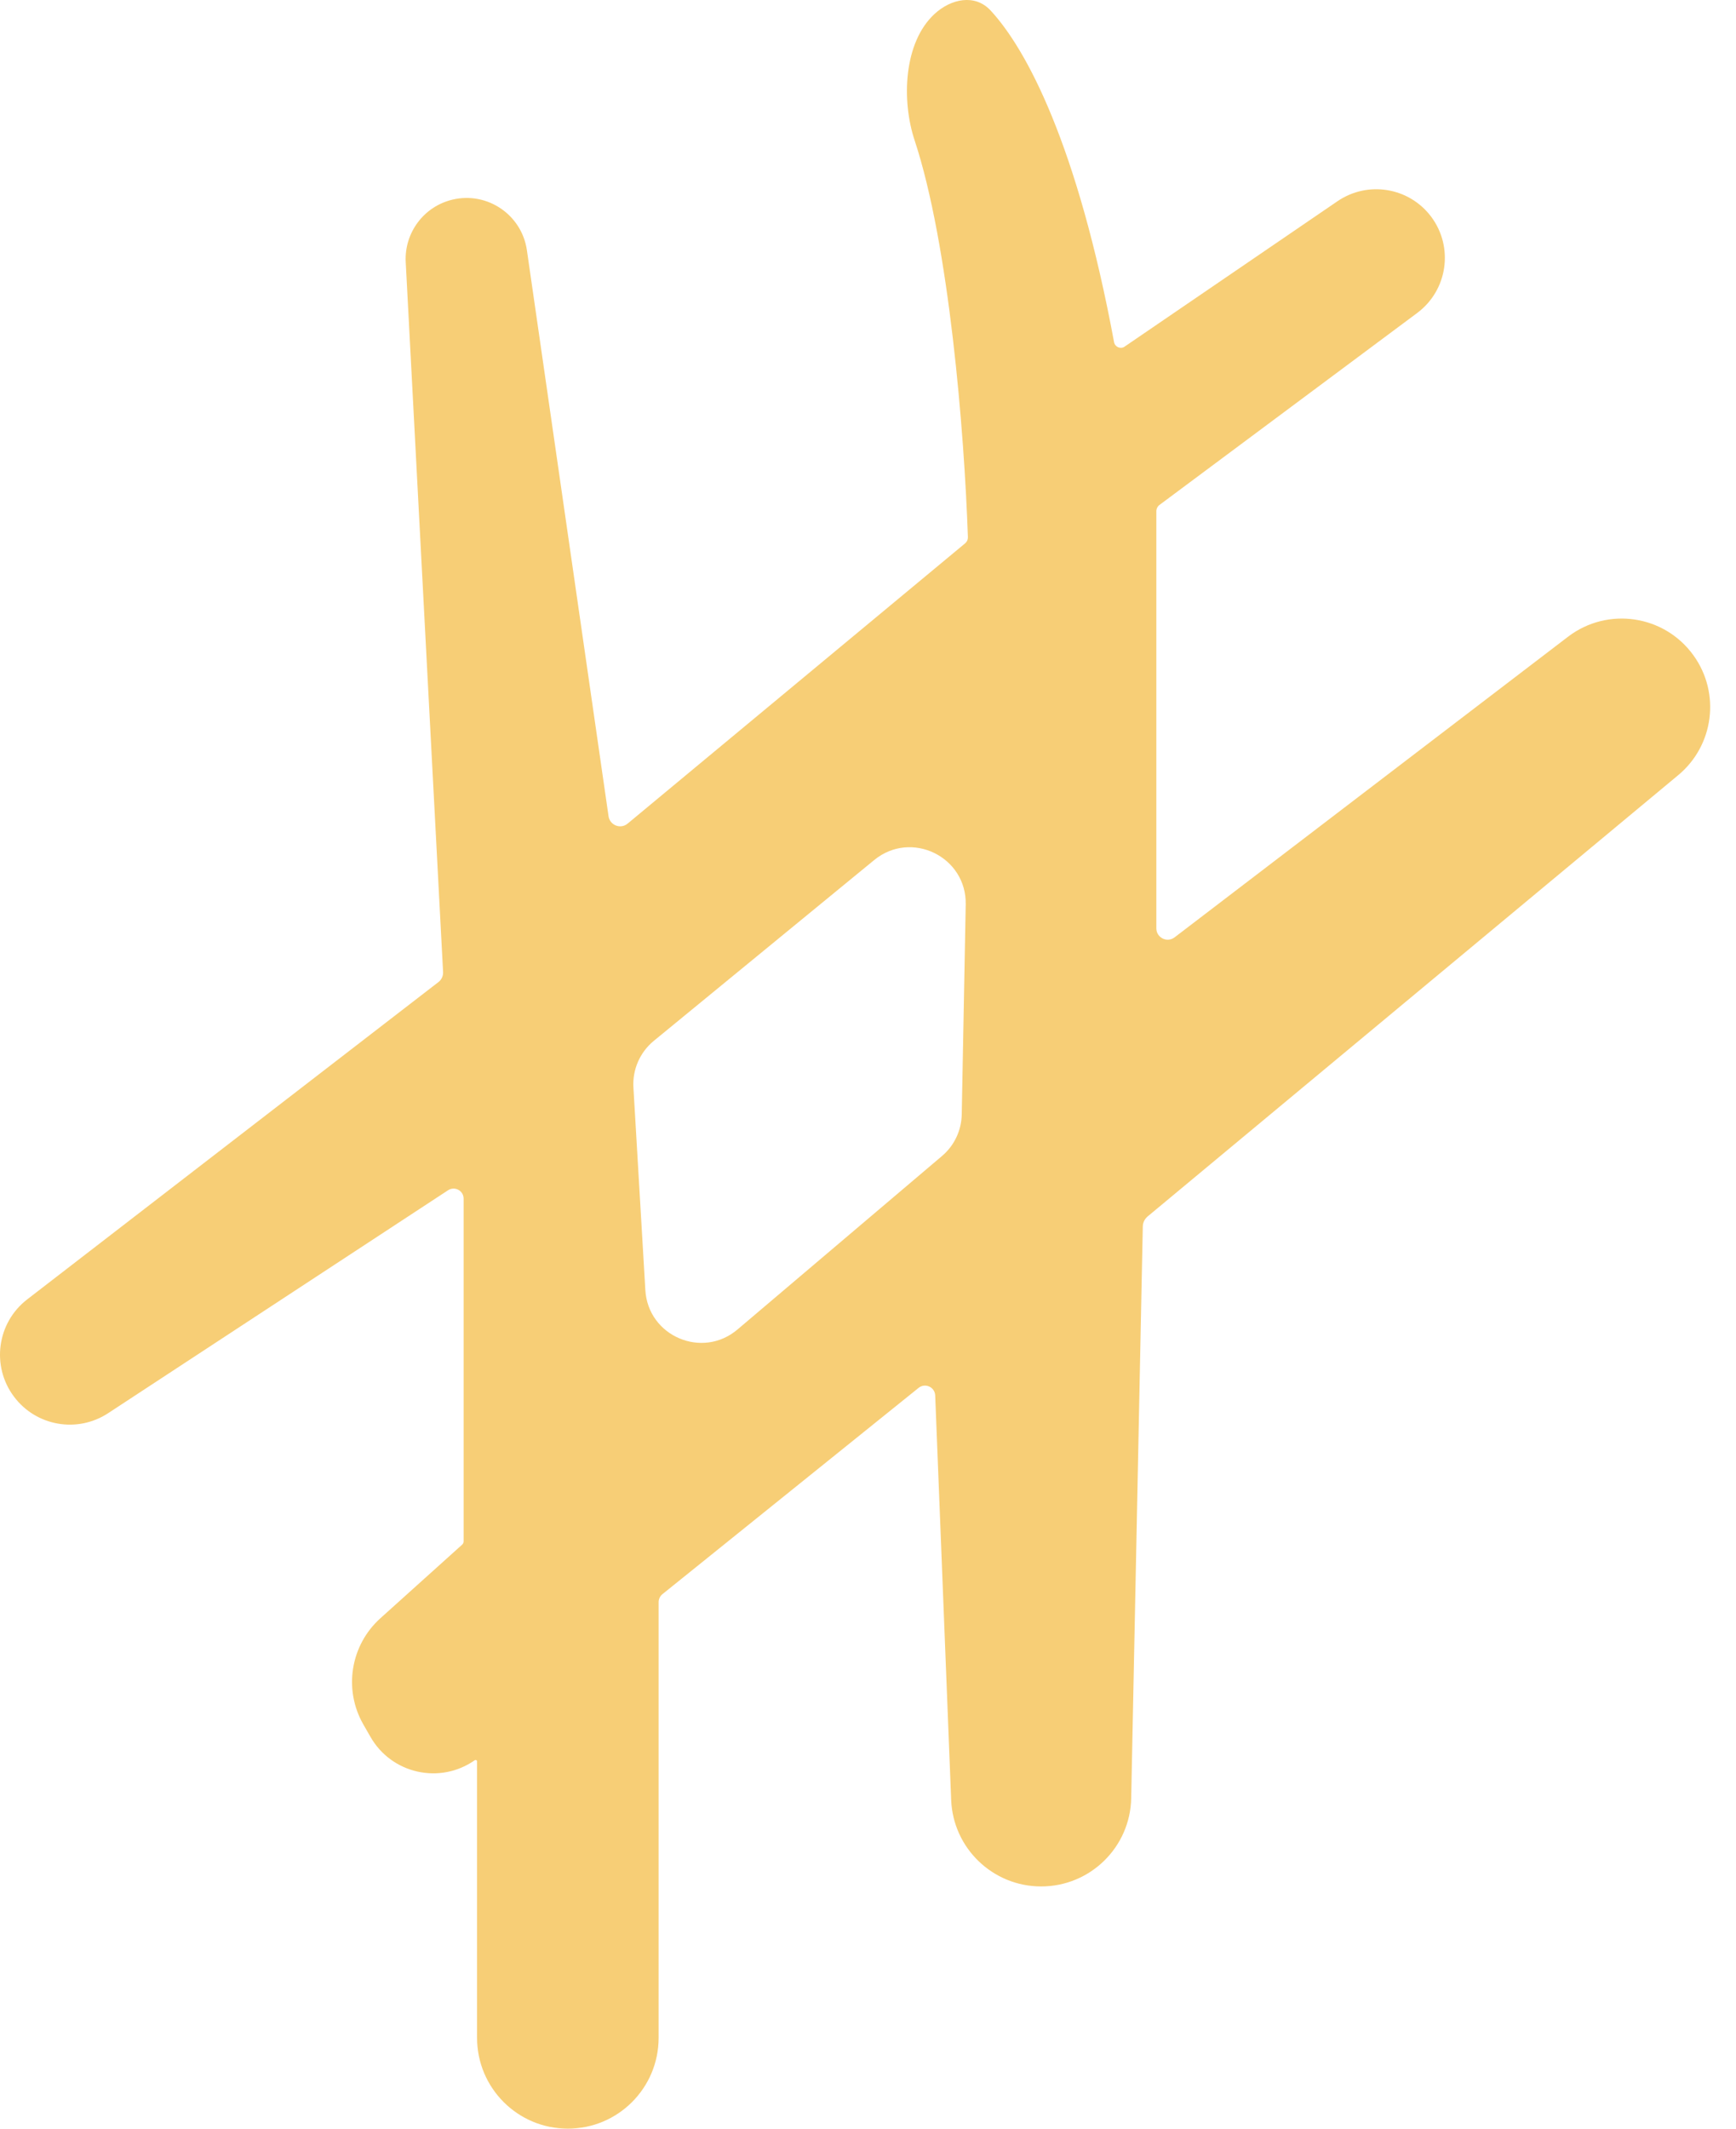 <?xml version="1.0" encoding="UTF-8"?> <svg xmlns="http://www.w3.org/2000/svg" width="31" height="38" viewBox="0 0 31 38" fill="none"> <path fill-rule="evenodd" clip-rule="evenodd" d="M7.912 17.351L7.245 4.679C7.218 4.154 7.57 3.683 8.083 3.563C8.704 3.417 9.318 3.835 9.409 4.467L10.867 14.572C10.891 14.733 11.082 14.807 11.207 14.703L17.235 9.699C17.267 9.672 17.285 9.633 17.284 9.591C17.22 7.706 16.948 4.367 16.332 2.504C16.096 1.792 16.136 0.759 16.687 0.25C16.985 -0.025 17.411 -0.111 17.687 0.185C18.33 0.876 19.24 2.584 19.894 6.108C19.91 6.194 20.01 6.238 20.082 6.188L23.884 3.592C24.426 3.222 25.163 3.344 25.556 3.868C25.963 4.411 25.852 5.181 25.307 5.587L20.705 9.014C20.67 9.04 20.649 9.081 20.649 9.125V16.572C20.649 16.74 20.841 16.835 20.975 16.733L28 11.367C28.709 10.825 29.726 10.978 30.244 11.704C30.726 12.378 30.605 13.308 29.969 13.837L20.493 21.716C20.44 21.761 20.408 21.826 20.407 21.896L20.2 32.1C20.183 32.976 19.468 33.676 18.592 33.676C17.729 33.676 17.019 32.994 16.985 32.131L16.7 24.911C16.694 24.761 16.52 24.682 16.403 24.776L11.832 28.456C11.787 28.491 11.761 28.545 11.761 28.602V36.379C11.761 37.274 11.036 38 10.14 38C9.245 38 8.519 37.274 8.519 36.379V31.444C8.519 31.423 8.495 31.411 8.478 31.423C7.855 31.859 6.992 31.666 6.615 31.005L6.487 30.782C6.131 30.158 6.258 29.37 6.792 28.889L8.252 27.575C8.269 27.56 8.279 27.538 8.279 27.516V21.398C8.279 21.255 8.12 21.17 8.001 21.248L1.932 25.227C1.381 25.589 0.645 25.46 0.25 24.933C-0.16 24.387 -0.055 23.613 0.486 23.196L7.83 17.531C7.885 17.488 7.916 17.421 7.912 17.351ZM11.311 19.413L11.524 23.03C11.572 23.853 12.54 24.267 13.169 23.734L16.821 20.637C17.041 20.451 17.169 20.18 17.174 19.893L17.245 16.145C17.261 15.292 16.271 14.812 15.611 15.353L11.675 18.581C11.428 18.784 11.292 19.093 11.311 19.413Z" fill="#F7CE76"></path> </svg> 